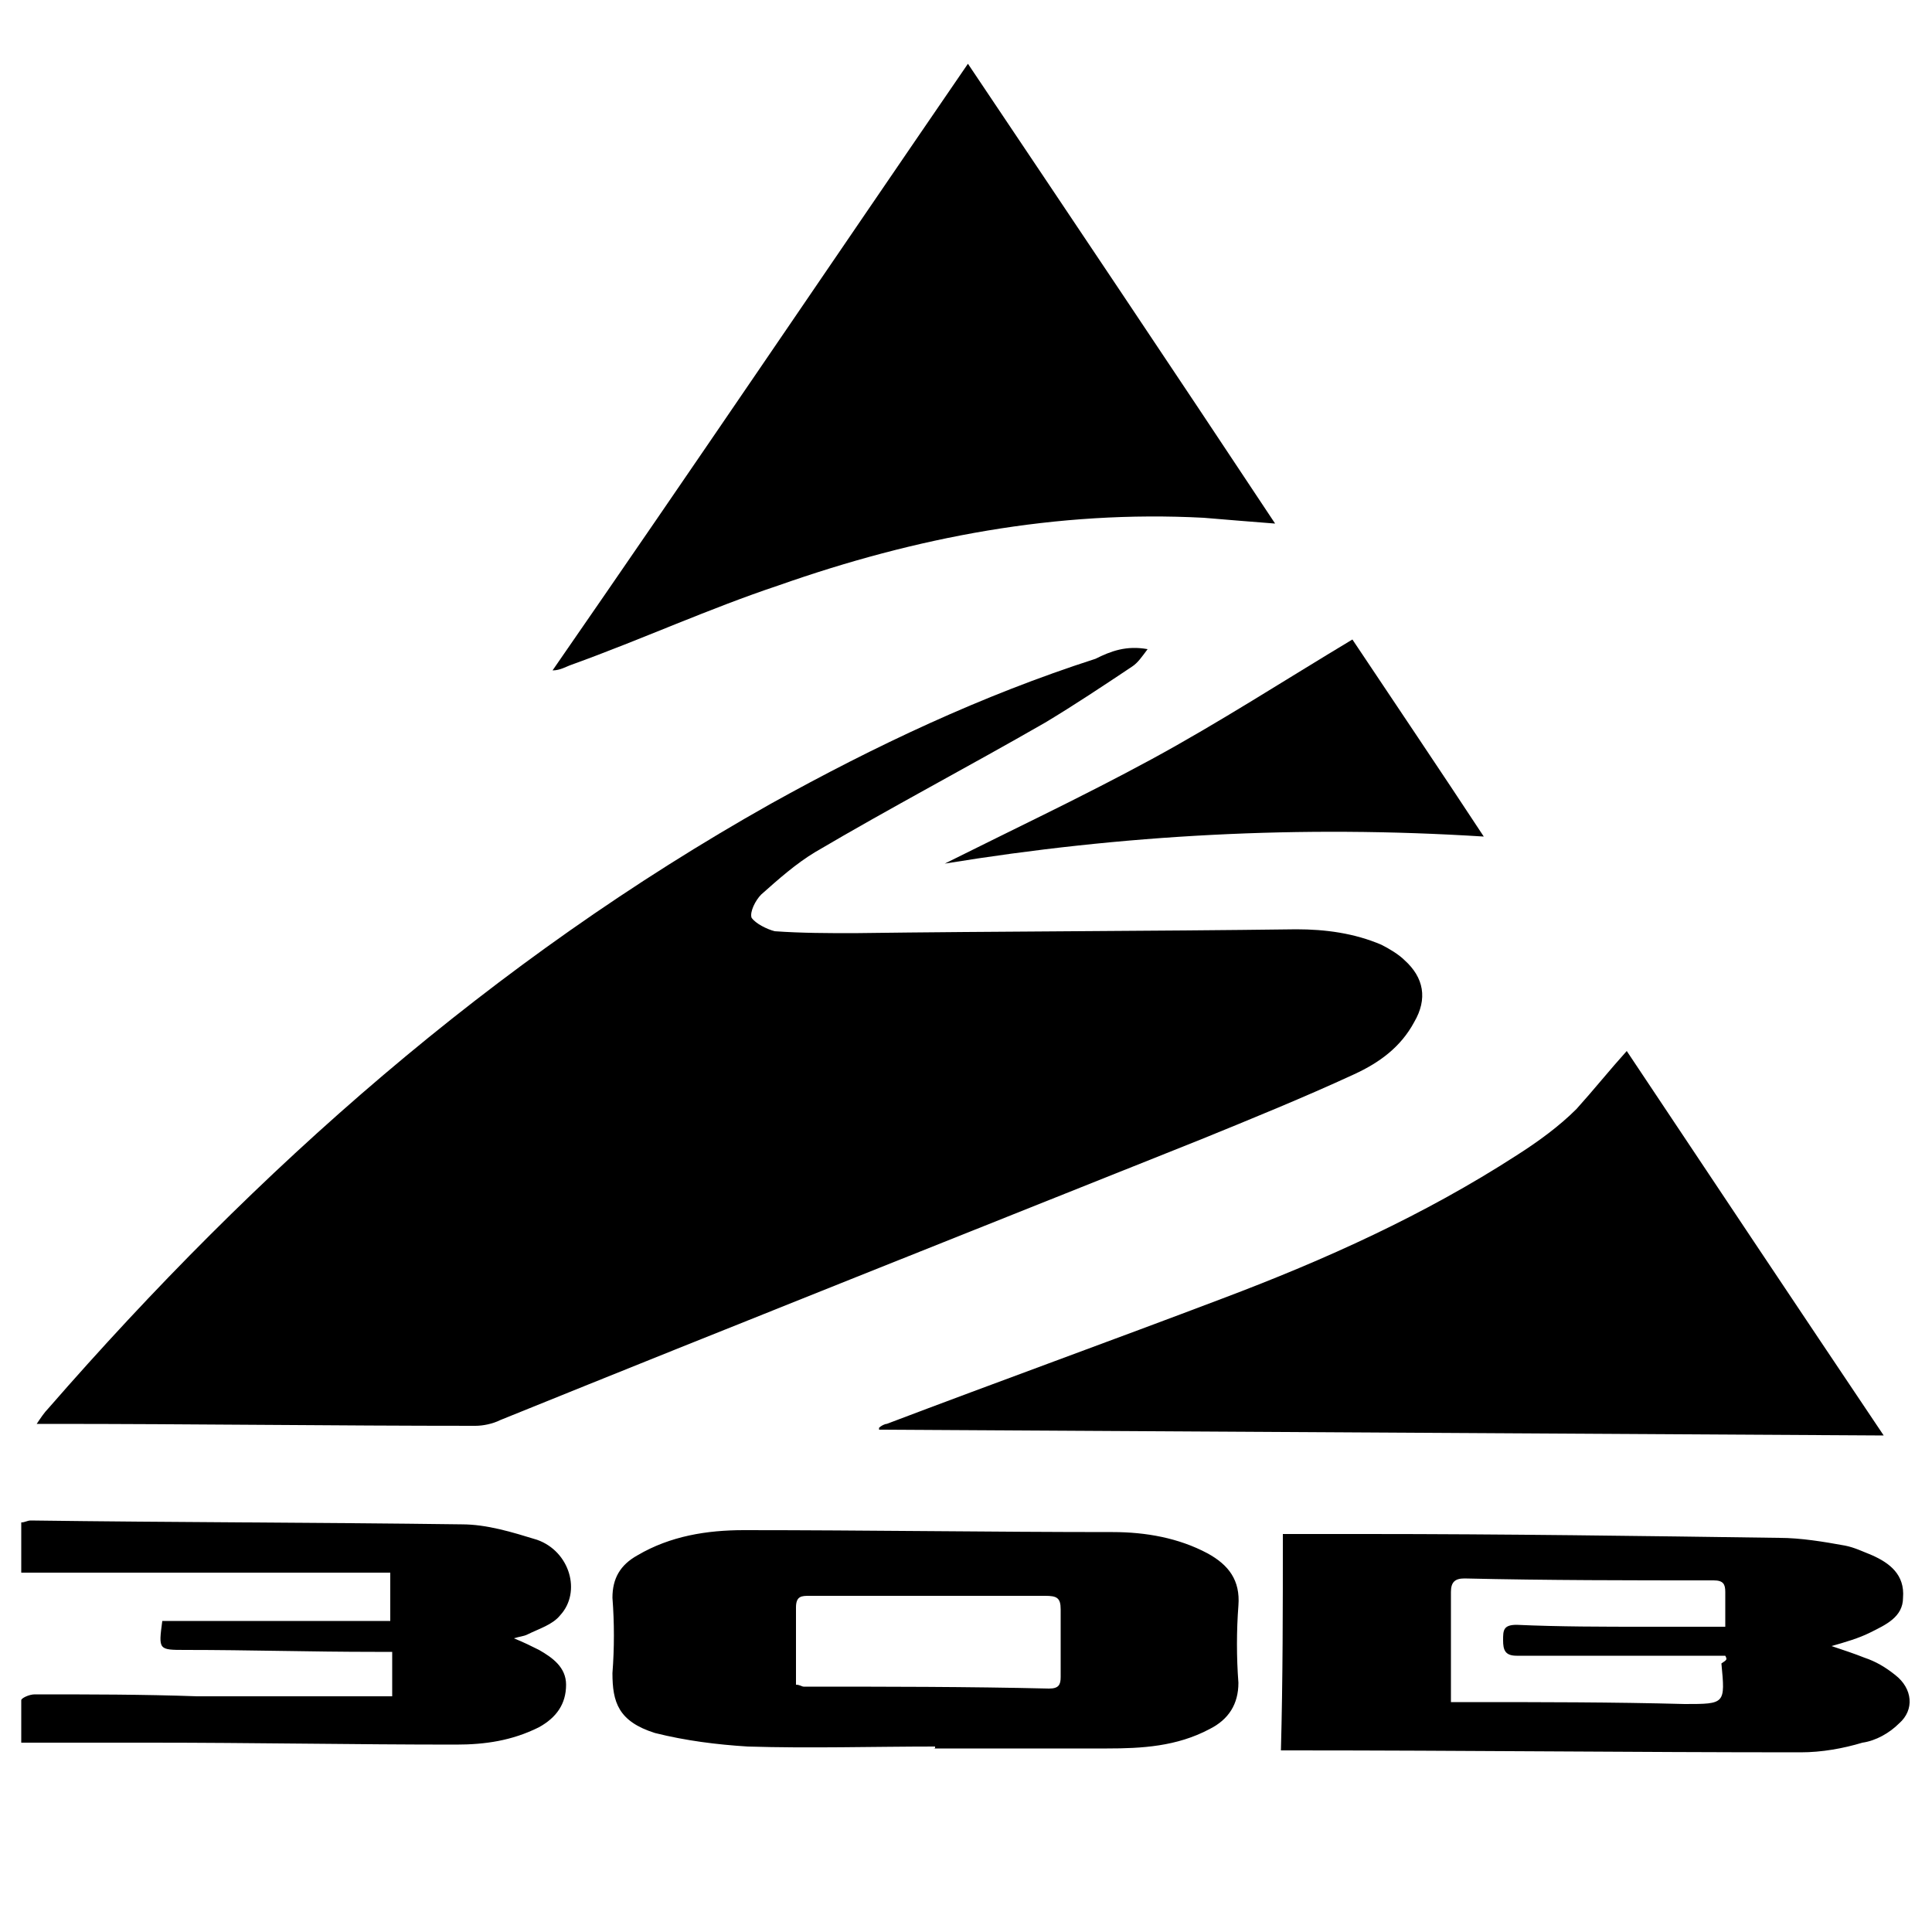 <?xml version="1.0" encoding="UTF-8"?> <svg xmlns="http://www.w3.org/2000/svg" xml:space="preserve" viewBox="0 0 100 100"><switch><g><path d="M59.4 33.6c-.3.4-.5.7-.8.9-1.5 1-3 2-4.5 2.9-4 2.3-8 4.4-11.9 6.7-1 .6-1.9 1.4-2.8 2.2-.3.3-.6.9-.5 1.2.2.3.8.6 1.2.7 1.4.1 2.8.1 4.1.1 7.6-.1 15.2-.1 22.9-.2 1.5 0 3 .2 4.4.8.4.2.9.5 1.2.8 1 .9 1.2 2 .5 3.2-.7 1.3-1.8 2.1-3.1 2.7-2.6 1.2-5.3 2.3-8 3.4-12 4.8-24.1 9.6-36.2 14.5-.4.2-.9.3-1.3.3-7.3 0-14.7-.1-22-.1h-.7c.2-.3.4-.6.6-.8 10.8-12.4 23-23.2 37.4-31.3 5.4-3 10.9-5.6 16.8-7.5.8-.4 1.6-.7 2.7-.5M84.2 54.4C88.6 61 93 67.6 97.5 74.3l-52-.3v-.1c.1-.1.3-.2.4-.2 5.8-2.2 11.6-4.3 17.4-6.5 5.3-2 10.4-4.3 15.2-7.4 1.1-.7 2.2-1.5 3.1-2.4.9-1 1.7-2 2.6-3M66 27.1c-1.3-.1-2.5-.2-3.7-.3-7.6-.4-14.9 1-22 3.5-3.6 1.2-7.1 2.8-10.7 4.1-.3.1-.6.3-1 .3 7.2-10.4 14.3-20.9 21.5-31.4 5.3 7.9 10.6 15.8 15.9 23.8M48.4 90.4c-3.2 0-6.5.1-9.7 0-1.6-.1-3.2-.3-4.8-.7-1.9-.6-2.2-1.6-2.2-3.1q.15-1.95 0-3.9c0-1 .4-1.7 1.3-2.2 1.7-1 3.6-1.3 5.5-1.3 6.4 0 12.8.1 19.1.1 1.7 0 3.4.3 4.9 1.1 1.1.6 1.7 1.4 1.6 2.7s-.1 2.7 0 4q0 1.65-1.5 2.4c-1.7.9-3.5 1-5.3 1h-9c.1 0 .1 0 .1-.1m-7.2-3.2c.2 0 .3.1.4.1 4.2 0 8.5 0 12.7.1.5 0 .6-.2.6-.6v-3.5c0-.6-.2-.7-.8-.7H41.9c-.4 0-.7 0-.7.6zM66.4 79.4h4.3c7.1 0 14.3.1 21.4.2 1.1 0 2.3.2 3.4.4.5.1.9.3 1.4.5.9.4 1.7 1 1.6 2.2 0 1-.9 1.4-1.7 1.8-.6.3-1.3.5-2 .7.6.2 1.2.4 1.7.6.6.2 1.1.5 1.6.9.9.7 1 1.8.2 2.5-.5.5-1.2.9-1.9 1-1 .3-2.1.5-3.2.5-8.8 0-17.5-.1-26.3-.1h-.6c.1-3.7.1-7.4.1-11.2m22.9 6.3H78.5c-.6 0-.7-.3-.7-.8s0-.8.7-.8c2.2.1 4.5.1 6.7.1h4.1v-1.8c0-.4-.1-.6-.6-.6-4.3 0-8.6 0-12.9-.1-.5 0-.7.2-.7.7v5.7h.9c3.7 0 7.5 0 11.2.1 2.1 0 2.1 0 1.9-2.1.3-.2.3-.2.2-.4M1.1 81.4v-2.6c.2 0 .3-.1.5-.1 7.4.1 14.8.1 22.3.2 1.3 0 2.6.4 3.9.8 1.7.6 2.3 2.7 1.2 3.9-.4.5-1.1.7-1.7 1-.2.1-.4.1-.7.2.5.2.9.4 1.3.6.7.4 1.4.9 1.4 1.8 0 1-.5 1.7-1.4 2.2-1.4.7-2.8.9-4.3.9-5.3 0-10.5-.1-15.8-.1H1.1V88c0-.1.4-.3.7-.3 2.8 0 5.6 0 8.4.1h10.1v-2.3h-.9c-3.3 0-6.5-.1-9.8-.1-1.4 0-1.4 0-1.2-1.5h11.8v-2.5z"></path><path d="M70 33.1c2.2 3.3 4.5 6.7 6.8 10.2-9.5-.6-18.7-.1-27.9 1.4 3.6-1.8 7.2-3.5 10.7-5.4s6.9-4.1 10.4-6.2"></path></g></switch></svg> 